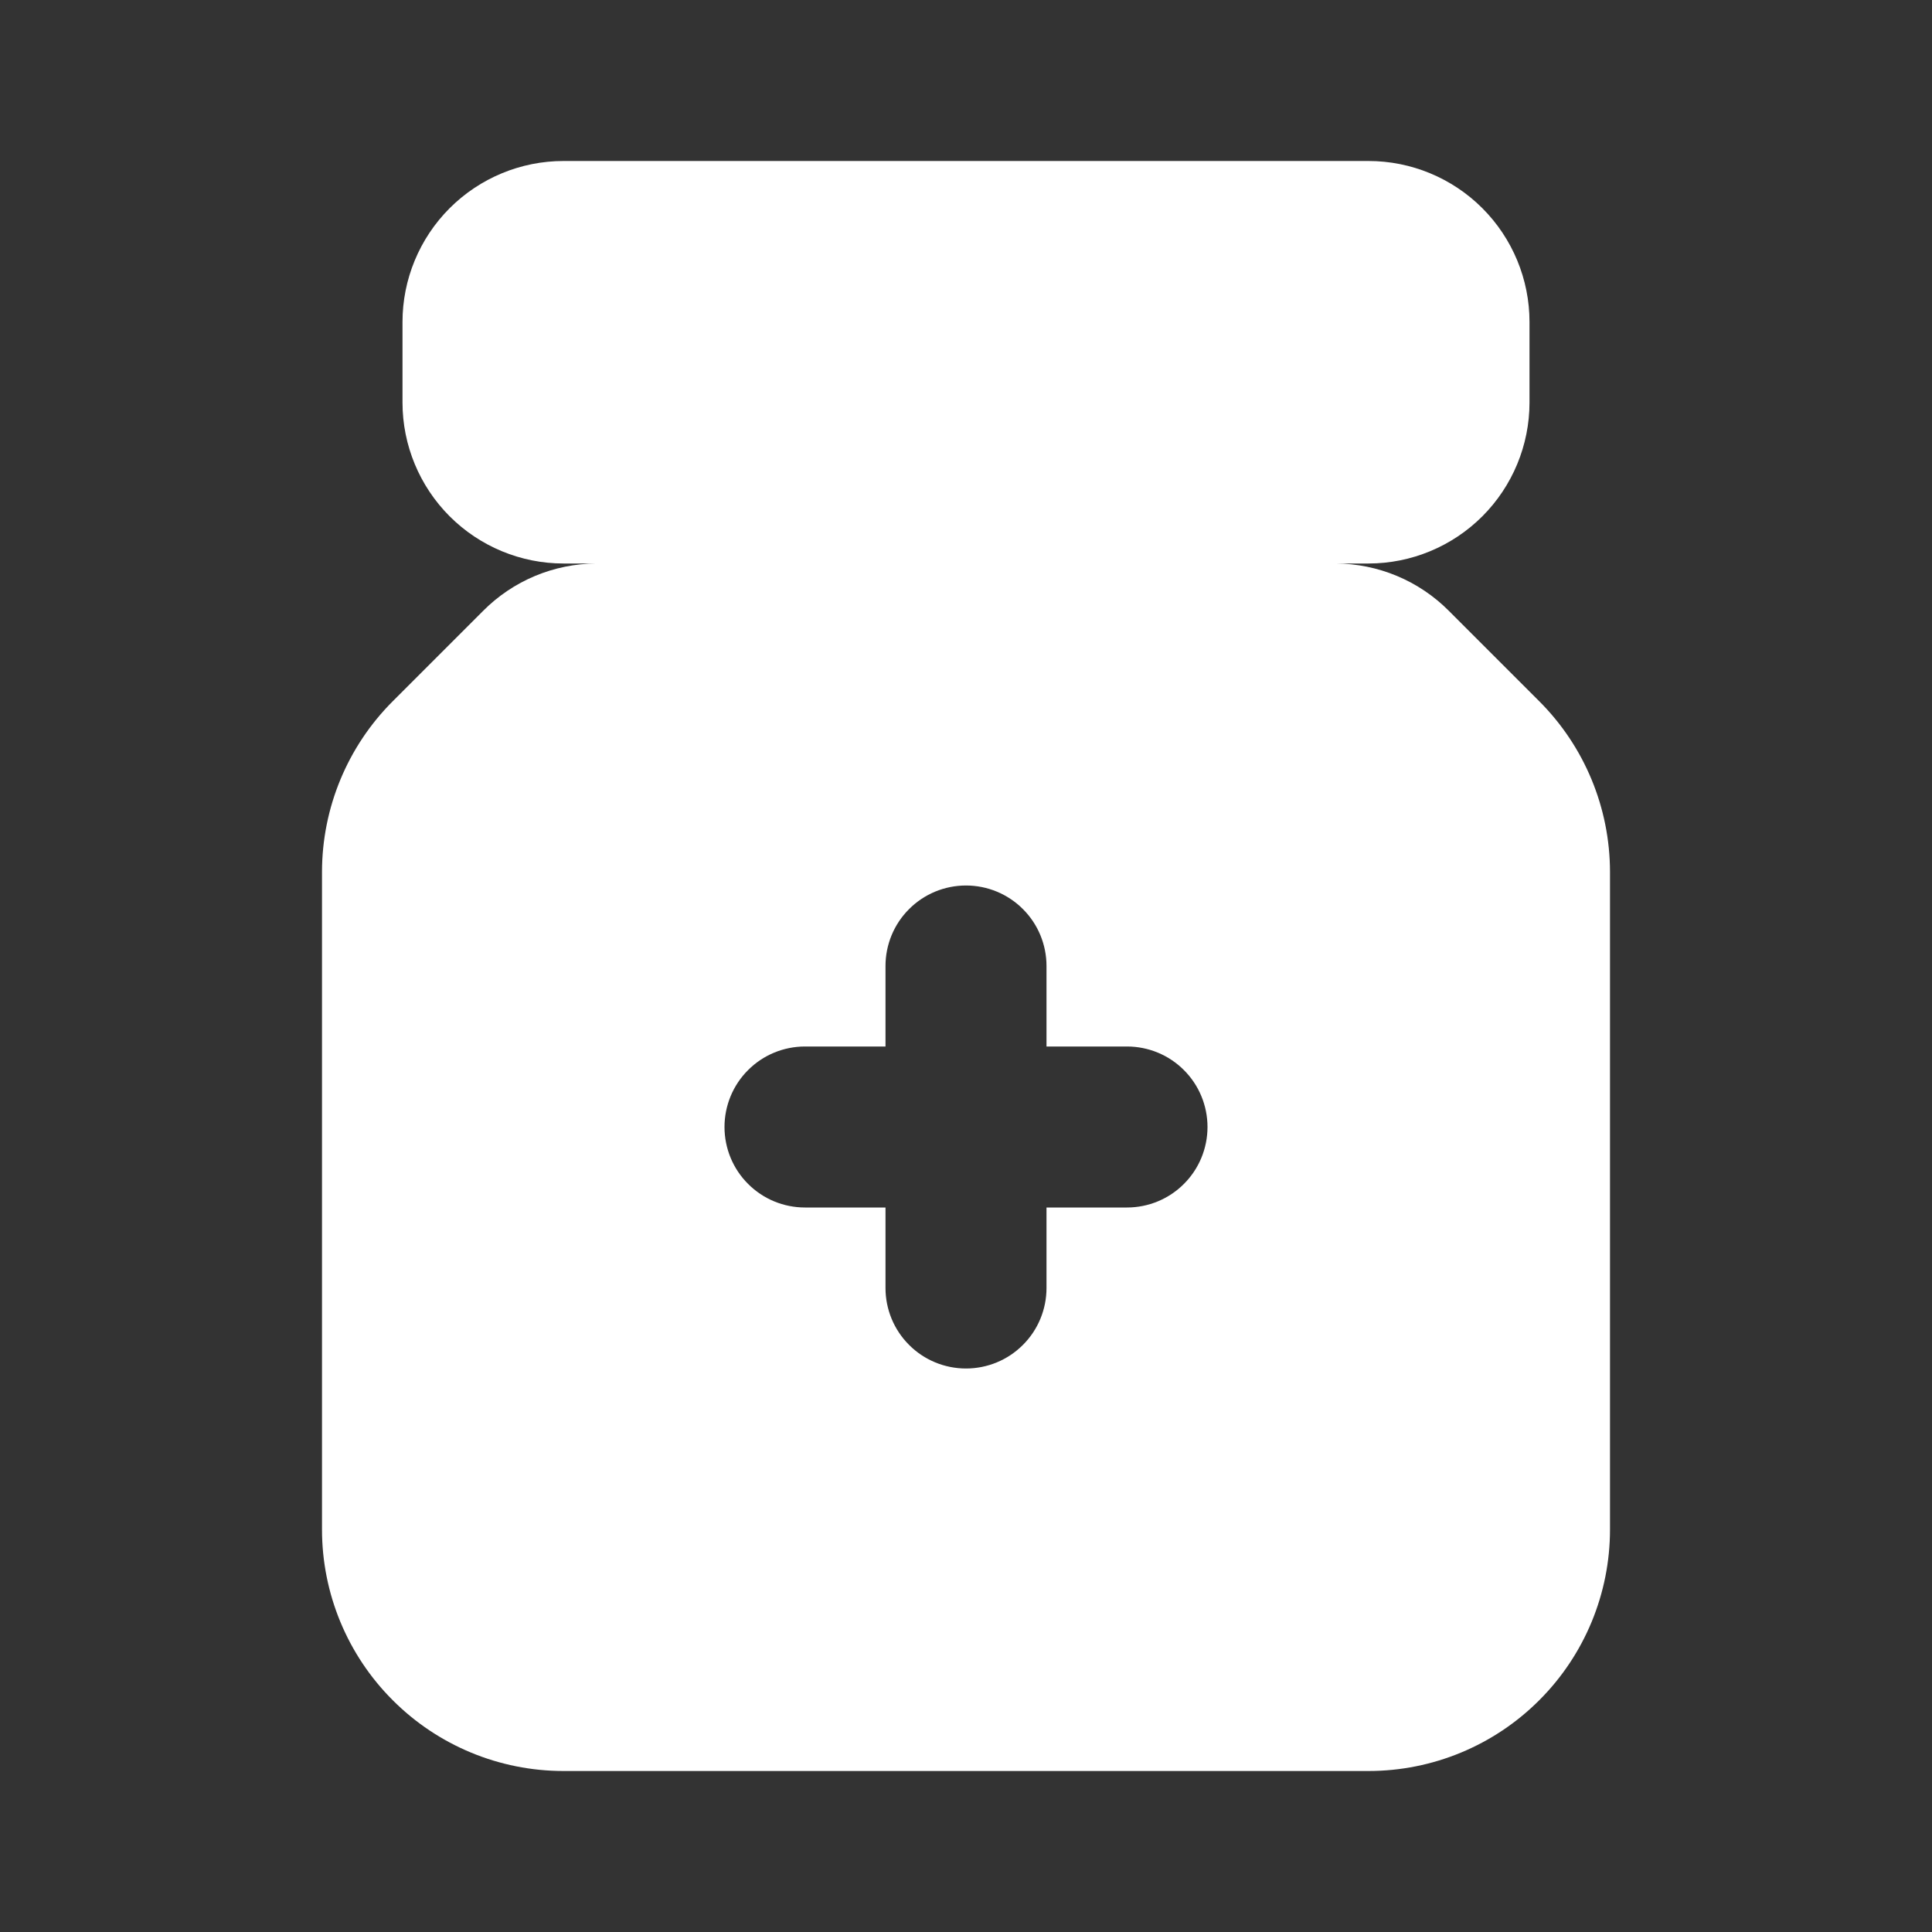 <svg width="24" height="24" viewBox="0 0 24 24" fill="none" xmlns="http://www.w3.org/2000/svg">
<rect x="0" y="0" width="24" height="24" fill="#333333" stroke="none"/>
<g id="Swap me">
<path id="Vector" d="M19.12 8.71L18 7.59C17.627 7.214 17.12 7.002 16.59 7H17C17.53 7 18.039 6.789 18.414 6.414C18.789 6.039 19 5.53 19 5V4C19 3.47 18.789 2.961 18.414 2.586C18.039 2.211 17.53 2 17 2H7C6.47 2 5.961 2.211 5.586 2.586C5.211 2.961 5 3.47 5 4V5C5 5.53 5.211 6.039 5.586 6.414C5.961 6.789 6.47 7 7 7H7.41C6.88 7.002 6.373 7.214 6 7.59L4.88 8.71C4.317 9.272 4.001 10.035 4 10.83V19C4 19.796 4.316 20.559 4.879 21.121C5.441 21.684 6.204 22 7 22H17C17.796 22 18.559 21.684 19.121 21.121C19.684 20.559 20 19.796 20 19V10.83C19.999 10.035 19.683 9.272 19.12 8.71ZM14 15H13V16C13 16.265 12.895 16.52 12.707 16.707C12.52 16.895 12.265 17 12 17C11.735 17 11.48 16.895 11.293 16.707C11.105 16.52 11 16.265 11 16V15H10C9.735 15 9.48 14.895 9.293 14.707C9.105 14.52 9 14.265 9 14C9 13.735 9.105 13.48 9.293 13.293C9.48 13.105 9.735 13 10 13H11V12C11 11.735 11.105 11.48 11.293 11.293C11.48 11.105 11.735 11 12 11C12.265 11 12.52 11.105 12.707 11.293C12.895 11.48 13 11.735 13 12V13H14C14.265 13 14.52 13.105 14.707 13.293C14.895 13.48 15 13.735 15 14C15 14.265 14.895 14.52 14.707 14.707C14.52 14.895 14.265 15 14 15Z" fill="white"/>
</g>
</svg>
